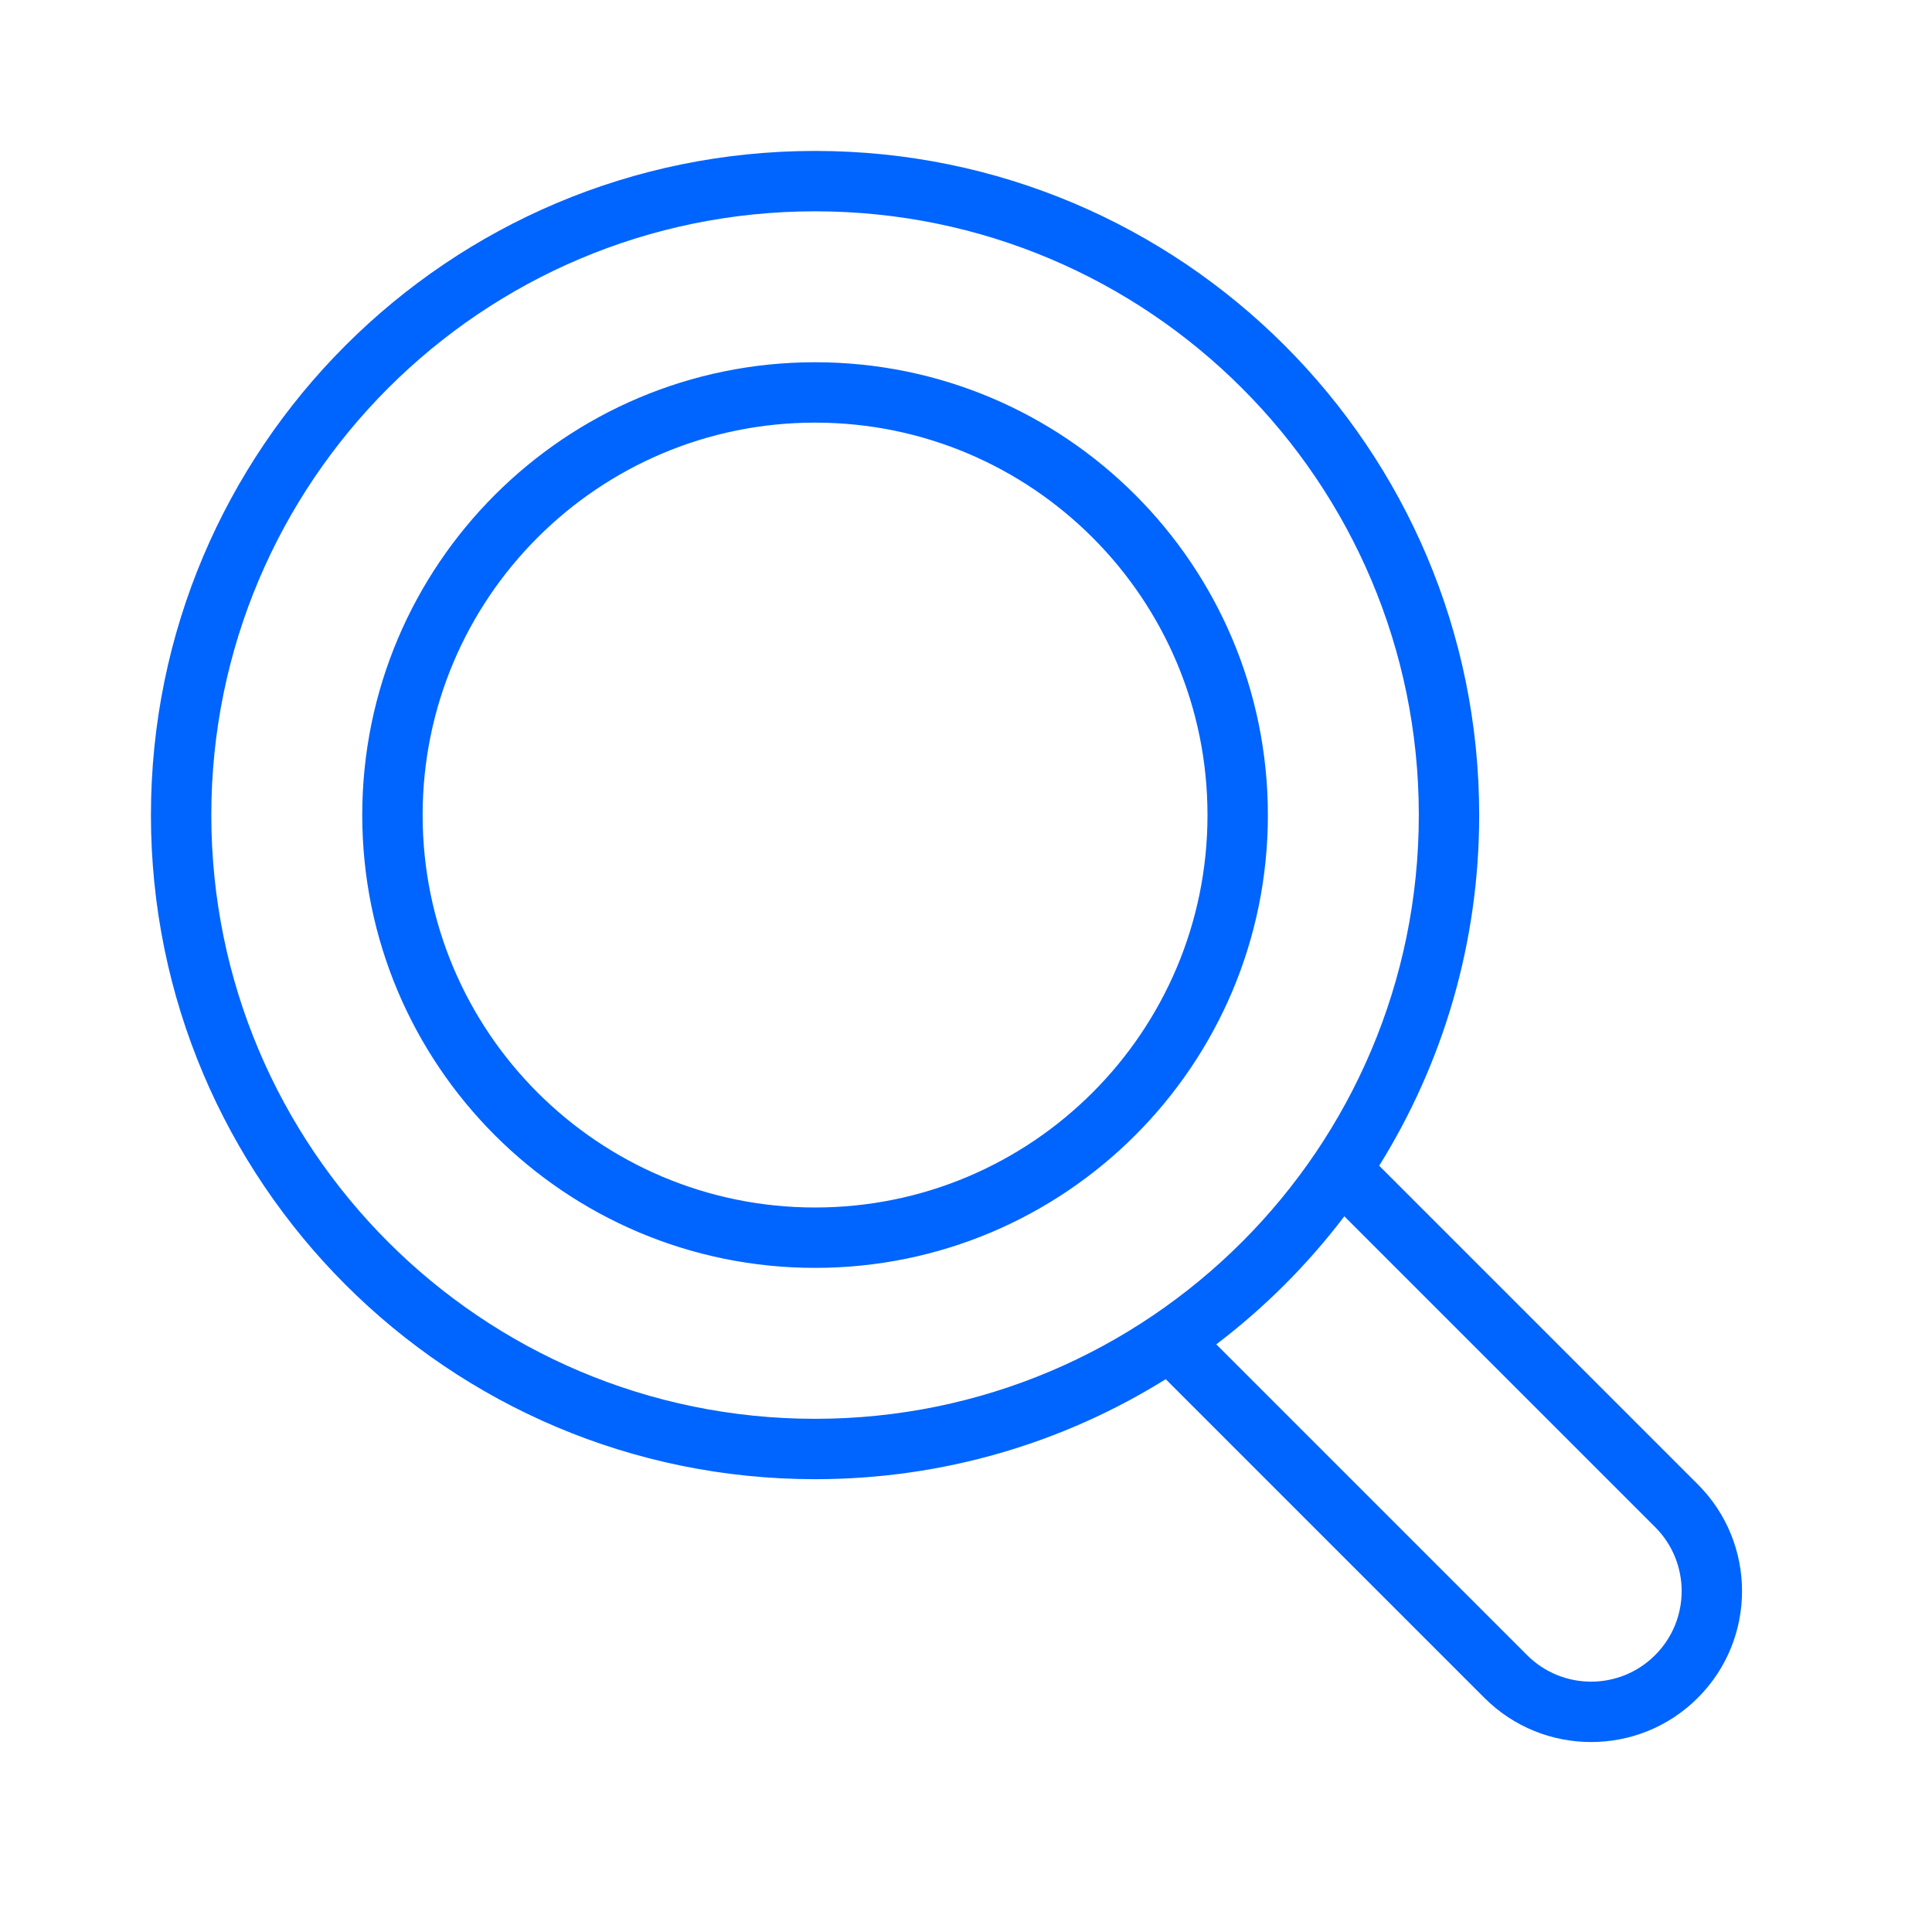 <svg width="64" height="64" viewBox="0 0 64 64" fill="none" xmlns="http://www.w3.org/2000/svg">
<path fill-rule="evenodd" clip-rule="evenodd" d="M38.616 45.687C35.245 47.787 31.264 49 27 49C14.85 49 5 39.15 5 27C5 14.85 14.85 5 27 5C39.15 5 49 14.85 49 27C49 31.264 47.787 35.245 45.687 38.616L56.243 49.172C58.195 51.124 58.195 54.29 56.243 56.243C54.29 58.195 51.124 58.195 49.172 56.243L38.616 45.687ZM40.291 44.533L50.586 54.828C51.757 56 53.657 56 54.828 54.828C56 53.657 56 51.757 54.828 50.586L44.533 40.291C43.319 41.89 41.89 43.319 40.291 44.533ZM27 47C38.046 47 47 38.046 47 27C47 15.954 38.046 7 27 7C15.954 7 7 15.954 7 27C7 38.046 15.954 47 27 47ZM27 42C18.716 42 12 35.284 12 27C12 18.716 18.716 12 27 12C35.284 12 42 18.716 42 27C42 35.284 35.284 42 27 42ZM27 40C34.18 40 40 34.18 40 27C40 19.82 34.18 14 27 14C19.82 14 14 19.82 14 27C14 34.18 19.82 40 27 40Z" fill="#0064FF"/>
</svg>
